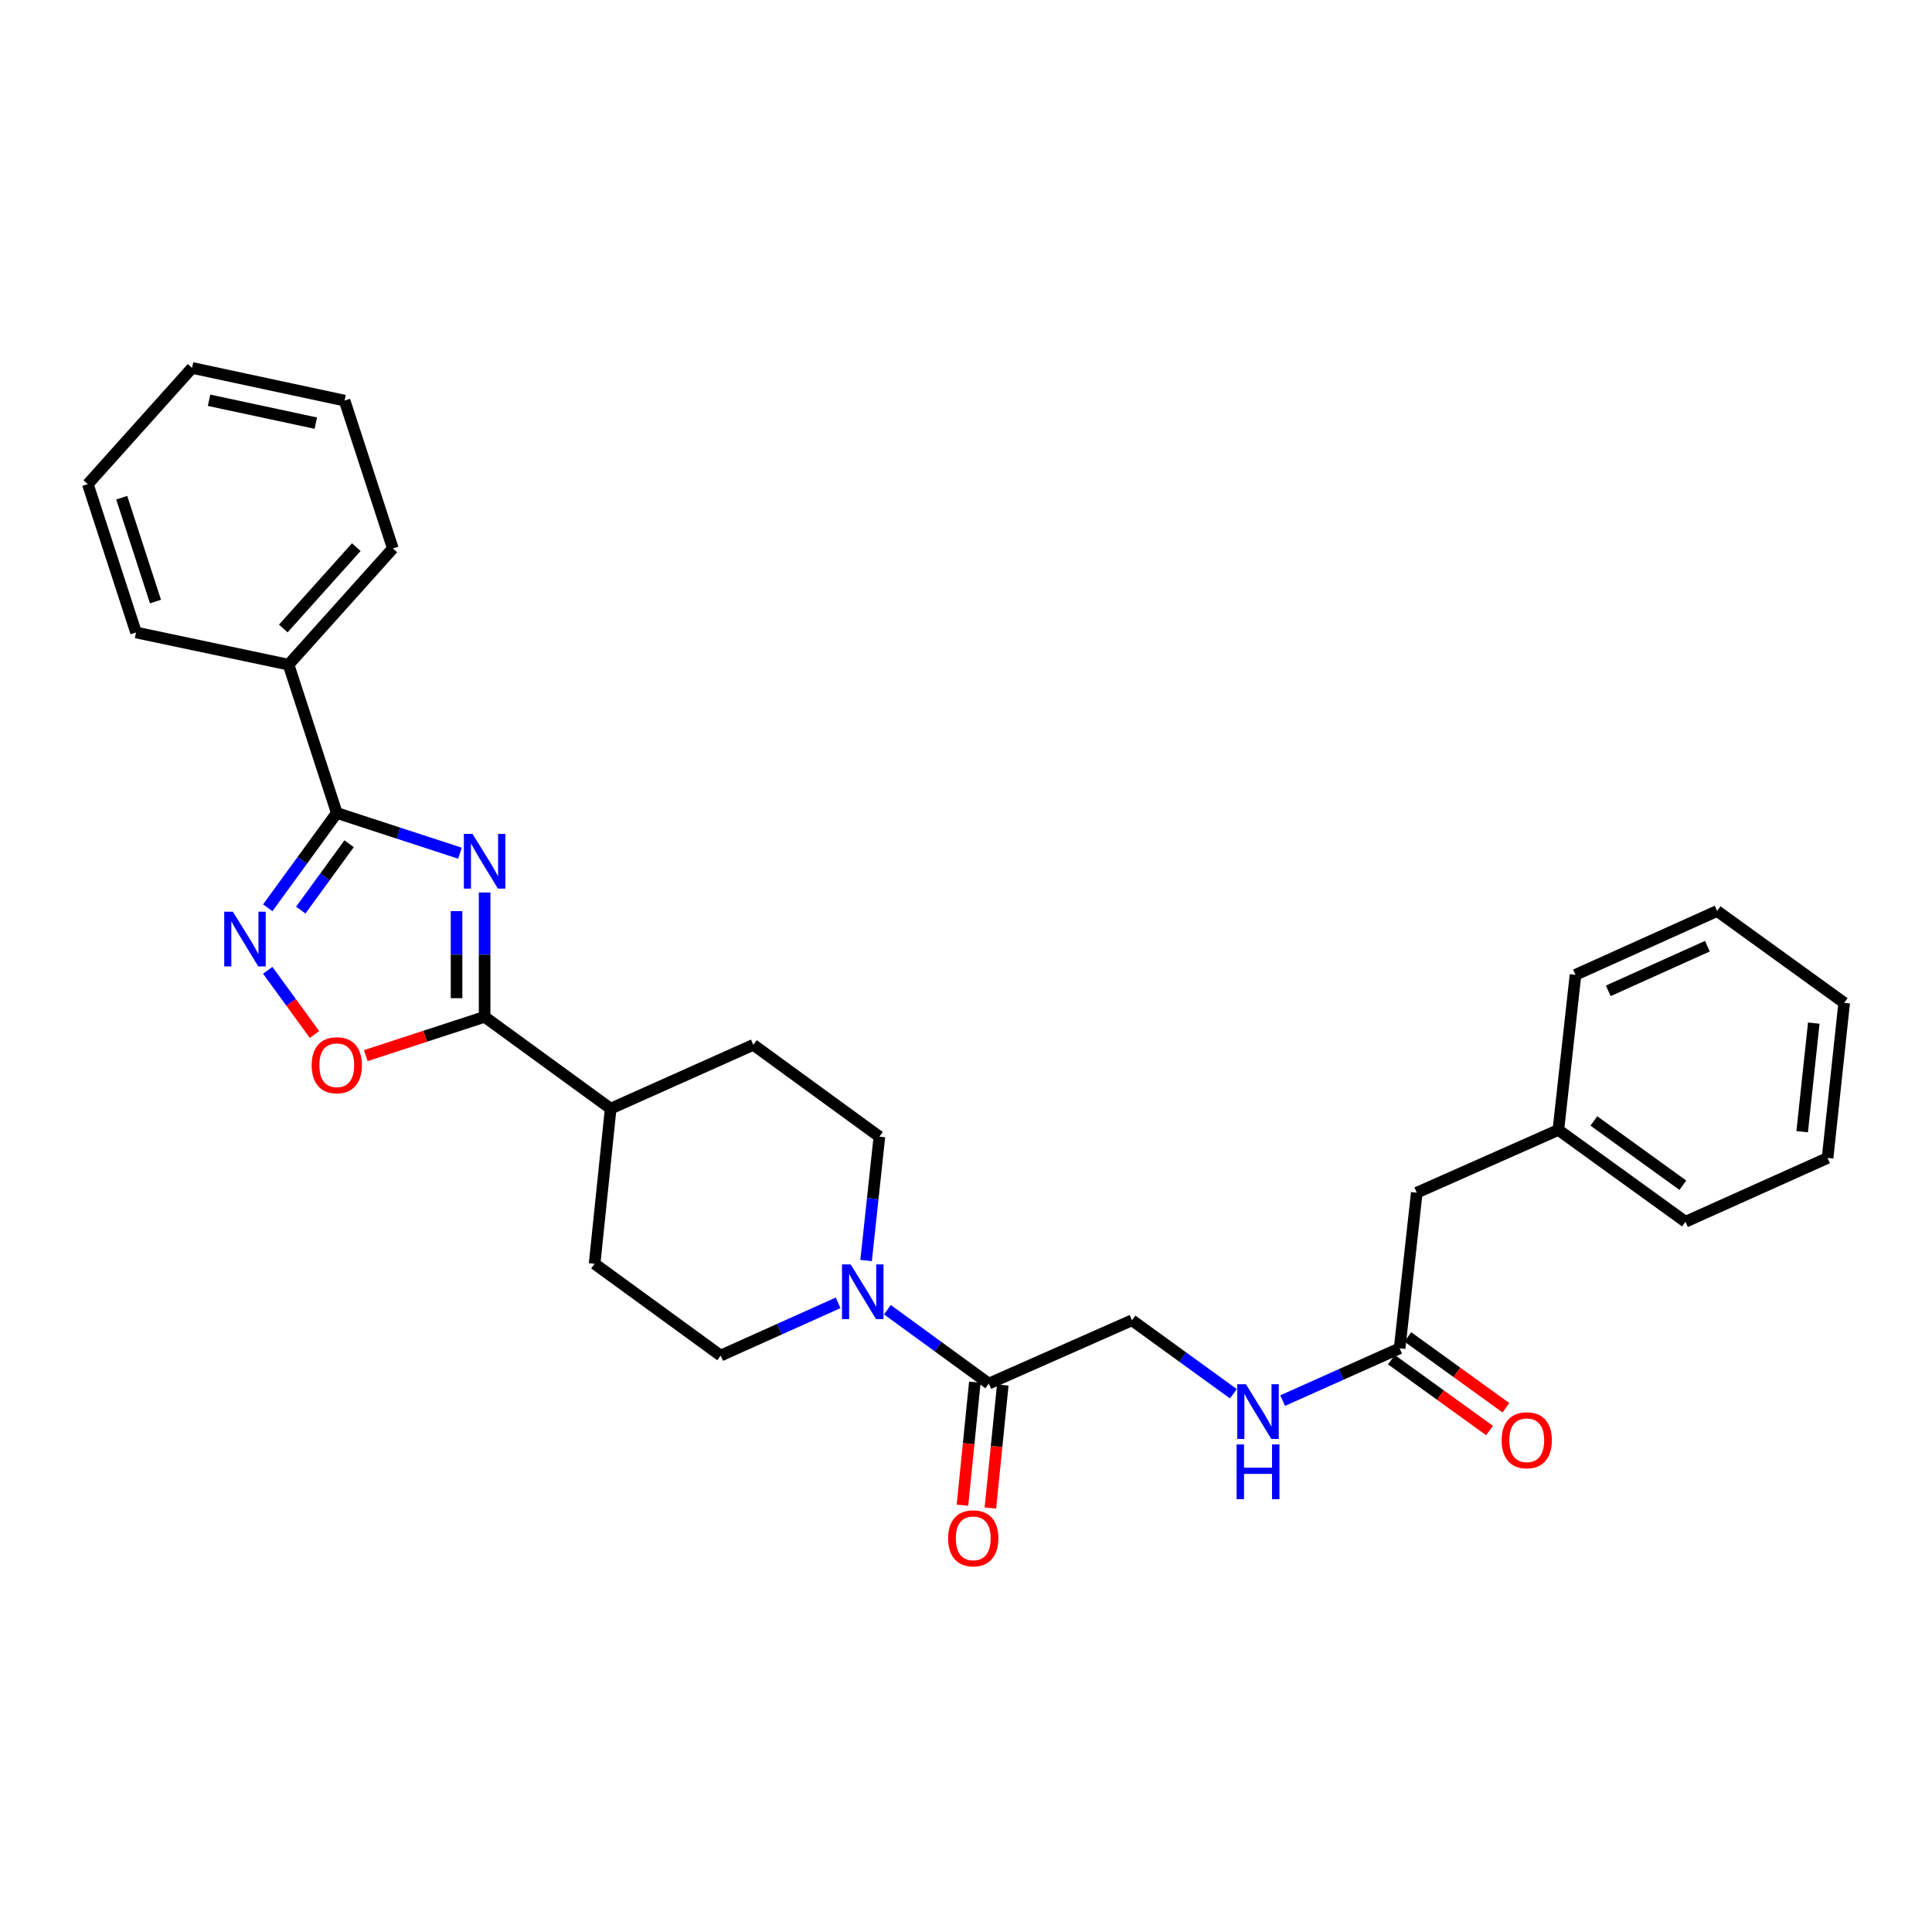 <?xml version='1.0' encoding='iso-8859-1'?>
<svg version='1.1' baseProfile='full'
              xmlns='http://www.w3.org/2000/svg'
                      xmlns:rdkit='http://www.rdkit.org/xml'
                      xmlns:xlink='http://www.w3.org/1999/xlink'
                  xml:space='preserve'
width='1000px' height='1000px' viewBox='0 0 1000 1000'>
<!-- END OF HEADER -->
<rect style='opacity:1.0;fill:#FFFFFF;stroke:none' width='1000' height='1000' x='0' y='0'> </rect>
<path class='bond-0' d='M 238.083,441.616 L 206.201,431.208' style='fill:none;fill-rule:evenodd;stroke:#0000FF;stroke-width:6px;stroke-linecap:butt;stroke-linejoin:miter;stroke-opacity:1' />
<path class='bond-0' d='M 206.201,431.208 L 174.318,420.801' style='fill:none;fill-rule:evenodd;stroke:#000000;stroke-width:6px;stroke-linecap:butt;stroke-linejoin:miter;stroke-opacity:1' />
<path class='bond-1' d='M 250.836,461.953 L 250.836,494.134' style='fill:none;fill-rule:evenodd;stroke:#0000FF;stroke-width:6px;stroke-linecap:butt;stroke-linejoin:miter;stroke-opacity:1' />
<path class='bond-1' d='M 250.836,494.134 L 250.836,526.316' style='fill:none;fill-rule:evenodd;stroke:#000000;stroke-width:6px;stroke-linecap:butt;stroke-linejoin:miter;stroke-opacity:1' />
<path class='bond-1' d='M 236.309,471.607 L 236.309,494.134' style='fill:none;fill-rule:evenodd;stroke:#0000FF;stroke-width:6px;stroke-linecap:butt;stroke-linejoin:miter;stroke-opacity:1' />
<path class='bond-1' d='M 236.309,494.134 L 236.309,516.661' style='fill:none;fill-rule:evenodd;stroke:#000000;stroke-width:6px;stroke-linecap:butt;stroke-linejoin:miter;stroke-opacity:1' />
<path class='bond-2' d='M 174.318,420.801 L 156.45,445.333' style='fill:none;fill-rule:evenodd;stroke:#000000;stroke-width:6px;stroke-linecap:butt;stroke-linejoin:miter;stroke-opacity:1' />
<path class='bond-2' d='M 156.45,445.333 L 138.582,469.866' style='fill:none;fill-rule:evenodd;stroke:#0000FF;stroke-width:6px;stroke-linecap:butt;stroke-linejoin:miter;stroke-opacity:1' />
<path class='bond-2' d='M 180.7,436.713 L 168.192,453.886' style='fill:none;fill-rule:evenodd;stroke:#000000;stroke-width:6px;stroke-linecap:butt;stroke-linejoin:miter;stroke-opacity:1' />
<path class='bond-2' d='M 168.192,453.886 L 155.685,471.059' style='fill:none;fill-rule:evenodd;stroke:#0000FF;stroke-width:6px;stroke-linecap:butt;stroke-linejoin:miter;stroke-opacity:1' />
<path class='bond-11' d='M 174.318,420.801 L 149.356,344.025' style='fill:none;fill-rule:evenodd;stroke:#000000;stroke-width:6px;stroke-linecap:butt;stroke-linejoin:miter;stroke-opacity:1' />
<path class='bond-3' d='M 250.836,526.316 L 220.083,536.352' style='fill:none;fill-rule:evenodd;stroke:#000000;stroke-width:6px;stroke-linecap:butt;stroke-linejoin:miter;stroke-opacity:1' />
<path class='bond-3' d='M 220.083,536.352 L 189.33,546.387' style='fill:none;fill-rule:evenodd;stroke:#FF0000;stroke-width:6px;stroke-linecap:butt;stroke-linejoin:miter;stroke-opacity:1' />
<path class='bond-7' d='M 250.836,526.316 L 316.079,573.828' style='fill:none;fill-rule:evenodd;stroke:#000000;stroke-width:6px;stroke-linecap:butt;stroke-linejoin:miter;stroke-opacity:1' />
<path class='bond-29' d='M 138.582,502.221 L 150.682,518.835' style='fill:none;fill-rule:evenodd;stroke:#0000FF;stroke-width:6px;stroke-linecap:butt;stroke-linejoin:miter;stroke-opacity:1' />
<path class='bond-29' d='M 150.682,518.835 L 162.783,535.449' style='fill:none;fill-rule:evenodd;stroke:#FF0000;stroke-width:6px;stroke-linecap:butt;stroke-linejoin:miter;stroke-opacity:1' />
<path class='bond-4' d='M 448.298,652.438 L 451.733,620.384' style='fill:none;fill-rule:evenodd;stroke:#0000FF;stroke-width:6px;stroke-linecap:butt;stroke-linejoin:miter;stroke-opacity:1' />
<path class='bond-4' d='M 451.733,620.384 L 455.168,588.331' style='fill:none;fill-rule:evenodd;stroke:#000000;stroke-width:6px;stroke-linecap:butt;stroke-linejoin:miter;stroke-opacity:1' />
<path class='bond-5' d='M 459.322,677.911 L 485.565,697.028' style='fill:none;fill-rule:evenodd;stroke:#0000FF;stroke-width:6px;stroke-linecap:butt;stroke-linejoin:miter;stroke-opacity:1' />
<path class='bond-5' d='M 485.565,697.028 L 511.807,716.145' style='fill:none;fill-rule:evenodd;stroke:#000000;stroke-width:6px;stroke-linecap:butt;stroke-linejoin:miter;stroke-opacity:1' />
<path class='bond-30' d='M 433.809,674.344 L 403.409,687.993' style='fill:none;fill-rule:evenodd;stroke:#0000FF;stroke-width:6px;stroke-linecap:butt;stroke-linejoin:miter;stroke-opacity:1' />
<path class='bond-30' d='M 403.409,687.993 L 373.009,701.642' style='fill:none;fill-rule:evenodd;stroke:#000000;stroke-width:6px;stroke-linecap:butt;stroke-linejoin:miter;stroke-opacity:1' />
<path class='bond-12' d='M 511.807,716.145 L 585.912,683.378' style='fill:none;fill-rule:evenodd;stroke:#000000;stroke-width:6px;stroke-linecap:butt;stroke-linejoin:miter;stroke-opacity:1' />
<path class='bond-13' d='M 504.58,715.417 L 501.375,747.254' style='fill:none;fill-rule:evenodd;stroke:#000000;stroke-width:6px;stroke-linecap:butt;stroke-linejoin:miter;stroke-opacity:1' />
<path class='bond-13' d='M 501.375,747.254 L 498.17,779.091' style='fill:none;fill-rule:evenodd;stroke:#FF0000;stroke-width:6px;stroke-linecap:butt;stroke-linejoin:miter;stroke-opacity:1' />
<path class='bond-13' d='M 519.034,716.873 L 515.829,748.709' style='fill:none;fill-rule:evenodd;stroke:#000000;stroke-width:6px;stroke-linecap:butt;stroke-linejoin:miter;stroke-opacity:1' />
<path class='bond-13' d='M 515.829,748.709 L 512.624,780.546' style='fill:none;fill-rule:evenodd;stroke:#FF0000;stroke-width:6px;stroke-linecap:butt;stroke-linejoin:miter;stroke-opacity:1' />
<path class='bond-6' d='M 724.444,697.881 L 694.173,711.415' style='fill:none;fill-rule:evenodd;stroke:#000000;stroke-width:6px;stroke-linecap:butt;stroke-linejoin:miter;stroke-opacity:1' />
<path class='bond-6' d='M 694.173,711.415 L 663.902,724.949' style='fill:none;fill-rule:evenodd;stroke:#0000FF;stroke-width:6px;stroke-linecap:butt;stroke-linejoin:miter;stroke-opacity:1' />
<path class='bond-14' d='M 720.192,703.77 L 745.577,722.1' style='fill:none;fill-rule:evenodd;stroke:#000000;stroke-width:6px;stroke-linecap:butt;stroke-linejoin:miter;stroke-opacity:1' />
<path class='bond-14' d='M 745.577,722.1 L 770.963,740.43' style='fill:none;fill-rule:evenodd;stroke:#FF0000;stroke-width:6px;stroke-linecap:butt;stroke-linejoin:miter;stroke-opacity:1' />
<path class='bond-14' d='M 728.696,691.992 L 754.081,710.322' style='fill:none;fill-rule:evenodd;stroke:#000000;stroke-width:6px;stroke-linecap:butt;stroke-linejoin:miter;stroke-opacity:1' />
<path class='bond-14' d='M 754.081,710.322 L 779.467,728.652' style='fill:none;fill-rule:evenodd;stroke:#FF0000;stroke-width:6px;stroke-linecap:butt;stroke-linejoin:miter;stroke-opacity:1' />
<path class='bond-17' d='M 724.444,697.881 L 733.314,617.336' style='fill:none;fill-rule:evenodd;stroke:#000000;stroke-width:6px;stroke-linecap:butt;stroke-linejoin:miter;stroke-opacity:1' />
<path class='bond-15' d='M 316.079,573.828 L 307.766,654.13' style='fill:none;fill-rule:evenodd;stroke:#000000;stroke-width:6px;stroke-linecap:butt;stroke-linejoin:miter;stroke-opacity:1' />
<path class='bond-16' d='M 316.079,573.828 L 389.925,540.803' style='fill:none;fill-rule:evenodd;stroke:#000000;stroke-width:6px;stroke-linecap:butt;stroke-linejoin:miter;stroke-opacity:1' />
<path class='bond-8' d='M 638.4,721.407 L 612.156,702.393' style='fill:none;fill-rule:evenodd;stroke:#0000FF;stroke-width:6px;stroke-linecap:butt;stroke-linejoin:miter;stroke-opacity:1' />
<path class='bond-8' d='M 612.156,702.393 L 585.912,683.378' style='fill:none;fill-rule:evenodd;stroke:#000000;stroke-width:6px;stroke-linecap:butt;stroke-linejoin:miter;stroke-opacity:1' />
<path class='bond-9' d='M 373.009,701.642 L 307.766,654.13' style='fill:none;fill-rule:evenodd;stroke:#000000;stroke-width:6px;stroke-linecap:butt;stroke-linejoin:miter;stroke-opacity:1' />
<path class='bond-10' d='M 455.168,588.331 L 389.925,540.803' style='fill:none;fill-rule:evenodd;stroke:#000000;stroke-width:6px;stroke-linecap:butt;stroke-linejoin:miter;stroke-opacity:1' />
<path class='bond-19' d='M 149.356,344.025 L 203.324,283.874' style='fill:none;fill-rule:evenodd;stroke:#000000;stroke-width:6px;stroke-linecap:butt;stroke-linejoin:miter;stroke-opacity:1' />
<path class='bond-19' d='M 146.638,325.301 L 184.416,283.195' style='fill:none;fill-rule:evenodd;stroke:#000000;stroke-width:6px;stroke-linecap:butt;stroke-linejoin:miter;stroke-opacity:1' />
<path class='bond-20' d='M 149.356,344.025 L 70.409,327.367' style='fill:none;fill-rule:evenodd;stroke:#000000;stroke-width:6px;stroke-linecap:butt;stroke-linejoin:miter;stroke-opacity:1' />
<path class='bond-18' d='M 733.314,617.336 L 806.611,584.852' style='fill:none;fill-rule:evenodd;stroke:#000000;stroke-width:6px;stroke-linecap:butt;stroke-linejoin:miter;stroke-opacity:1' />
<path class='bond-21' d='M 806.611,584.852 L 872.403,632.38' style='fill:none;fill-rule:evenodd;stroke:#000000;stroke-width:6px;stroke-linecap:butt;stroke-linejoin:miter;stroke-opacity:1' />
<path class='bond-21' d='M 824.987,580.205 L 871.041,613.475' style='fill:none;fill-rule:evenodd;stroke:#000000;stroke-width:6px;stroke-linecap:butt;stroke-linejoin:miter;stroke-opacity:1' />
<path class='bond-22' d='M 806.611,584.852 L 815.473,504.566' style='fill:none;fill-rule:evenodd;stroke:#000000;stroke-width:6px;stroke-linecap:butt;stroke-linejoin:miter;stroke-opacity:1' />
<path class='bond-23' d='M 203.324,283.874 L 178.353,207.349' style='fill:none;fill-rule:evenodd;stroke:#000000;stroke-width:6px;stroke-linecap:butt;stroke-linejoin:miter;stroke-opacity:1' />
<path class='bond-24' d='M 70.409,327.367 L 45.455,250.591' style='fill:none;fill-rule:evenodd;stroke:#000000;stroke-width:6px;stroke-linecap:butt;stroke-linejoin:miter;stroke-opacity:1' />
<path class='bond-24' d='M 80.481,311.36 L 63.013,257.617' style='fill:none;fill-rule:evenodd;stroke:#000000;stroke-width:6px;stroke-linecap:butt;stroke-linejoin:miter;stroke-opacity:1' />
<path class='bond-26' d='M 872.403,632.38 L 945.958,599.355' style='fill:none;fill-rule:evenodd;stroke:#000000;stroke-width:6px;stroke-linecap:butt;stroke-linejoin:miter;stroke-opacity:1' />
<path class='bond-25' d='M 815.473,504.566 L 888.77,471.541' style='fill:none;fill-rule:evenodd;stroke:#000000;stroke-width:6px;stroke-linecap:butt;stroke-linejoin:miter;stroke-opacity:1' />
<path class='bond-25' d='M 832.435,512.857 L 883.743,489.739' style='fill:none;fill-rule:evenodd;stroke:#000000;stroke-width:6px;stroke-linecap:butt;stroke-linejoin:miter;stroke-opacity:1' />
<path class='bond-31' d='M 178.353,207.349 L 99.415,190.433' style='fill:none;fill-rule:evenodd;stroke:#000000;stroke-width:6px;stroke-linecap:butt;stroke-linejoin:miter;stroke-opacity:1' />
<path class='bond-31' d='M 163.469,219.016 L 108.212,207.175' style='fill:none;fill-rule:evenodd;stroke:#000000;stroke-width:6px;stroke-linecap:butt;stroke-linejoin:miter;stroke-opacity:1' />
<path class='bond-28' d='M 45.455,250.591 L 99.415,190.433' style='fill:none;fill-rule:evenodd;stroke:#000000;stroke-width:6px;stroke-linecap:butt;stroke-linejoin:miter;stroke-opacity:1' />
<path class='bond-27' d='M 888.77,471.541 L 954.545,519.068' style='fill:none;fill-rule:evenodd;stroke:#000000;stroke-width:6px;stroke-linecap:butt;stroke-linejoin:miter;stroke-opacity:1' />
<path class='bond-32' d='M 945.958,599.355 L 954.545,519.068' style='fill:none;fill-rule:evenodd;stroke:#000000;stroke-width:6px;stroke-linecap:butt;stroke-linejoin:miter;stroke-opacity:1' />
<path class='bond-32' d='M 932.802,585.767 L 938.813,529.567' style='fill:none;fill-rule:evenodd;stroke:#000000;stroke-width:6px;stroke-linecap:butt;stroke-linejoin:miter;stroke-opacity:1' />
<path  class='atom-0' d='M 244.576 431.619
L 253.856 446.619
Q 254.776 448.099, 256.256 450.779
Q 257.736 453.459, 257.816 453.619
L 257.816 431.619
L 261.576 431.619
L 261.576 459.939
L 257.696 459.939
L 247.736 443.539
Q 246.576 441.619, 245.336 439.419
Q 244.136 437.219, 243.776 436.539
L 243.776 459.939
L 240.096 459.939
L 240.096 431.619
L 244.576 431.619
' fill='#0000FF'/>
<path  class='atom-3' d='M 120.538 471.883
L 129.818 486.883
Q 130.738 488.363, 132.218 491.043
Q 133.698 493.723, 133.778 493.883
L 133.778 471.883
L 137.538 471.883
L 137.538 500.203
L 133.658 500.203
L 123.698 483.803
Q 122.538 481.883, 121.298 479.683
Q 120.098 477.483, 119.738 476.803
L 119.738 500.203
L 116.058 500.203
L 116.058 471.883
L 120.538 471.883
' fill='#0000FF'/>
<path  class='atom-4' d='M 161.318 551.366
Q 161.318 544.566, 164.678 540.766
Q 168.038 536.966, 174.318 536.966
Q 180.598 536.966, 183.958 540.766
Q 187.318 544.566, 187.318 551.366
Q 187.318 558.246, 183.918 562.166
Q 180.518 566.046, 174.318 566.046
Q 168.078 566.046, 164.678 562.166
Q 161.318 558.286, 161.318 551.366
M 174.318 562.846
Q 178.638 562.846, 180.958 559.966
Q 183.318 557.046, 183.318 551.366
Q 183.318 545.806, 180.958 543.006
Q 178.638 540.166, 174.318 540.166
Q 169.998 540.166, 167.638 542.966
Q 165.318 545.766, 165.318 551.366
Q 165.318 557.086, 167.638 559.966
Q 169.998 562.846, 174.318 562.846
' fill='#FF0000'/>
<path  class='atom-5' d='M 440.304 654.457
L 449.584 669.457
Q 450.504 670.937, 451.984 673.617
Q 453.464 676.297, 453.544 676.457
L 453.544 654.457
L 457.304 654.457
L 457.304 682.777
L 453.424 682.777
L 443.464 666.377
Q 442.304 664.457, 441.064 662.257
Q 439.864 660.057, 439.504 659.377
L 439.504 682.777
L 435.824 682.777
L 435.824 654.457
L 440.304 654.457
' fill='#0000FF'/>
<path  class='atom-9' d='M 644.895 716.488
L 654.175 731.488
Q 655.095 732.968, 656.575 735.648
Q 658.055 738.328, 658.135 738.488
L 658.135 716.488
L 661.895 716.488
L 661.895 744.808
L 658.015 744.808
L 648.055 728.408
Q 646.895 726.488, 645.655 724.288
Q 644.455 722.088, 644.095 721.408
L 644.095 744.808
L 640.415 744.808
L 640.415 716.488
L 644.895 716.488
' fill='#0000FF'/>
<path  class='atom-9' d='M 640.075 747.64
L 643.915 747.64
L 643.915 759.68
L 658.395 759.68
L 658.395 747.64
L 662.235 747.64
L 662.235 775.96
L 658.395 775.96
L 658.395 762.88
L 643.915 762.88
L 643.915 775.96
L 640.075 775.96
L 640.075 747.64
' fill='#0000FF'/>
<path  class='atom-14' d='M 490.753 796.229
Q 490.753 789.429, 494.113 785.629
Q 497.473 781.829, 503.753 781.829
Q 510.033 781.829, 513.393 785.629
Q 516.753 789.429, 516.753 796.229
Q 516.753 803.109, 513.353 807.029
Q 509.953 810.909, 503.753 810.909
Q 497.513 810.909, 494.113 807.029
Q 490.753 803.149, 490.753 796.229
M 503.753 807.709
Q 508.073 807.709, 510.393 804.829
Q 512.753 801.909, 512.753 796.229
Q 512.753 790.669, 510.393 787.869
Q 508.073 785.029, 503.753 785.029
Q 499.433 785.029, 497.073 787.829
Q 494.753 790.629, 494.753 796.229
Q 494.753 801.949, 497.073 804.829
Q 499.433 807.709, 503.753 807.709
' fill='#FF0000'/>
<path  class='atom-15' d='M 777.244 745.473
Q 777.244 738.673, 780.604 734.873
Q 783.964 731.073, 790.244 731.073
Q 796.524 731.073, 799.884 734.873
Q 803.244 738.673, 803.244 745.473
Q 803.244 752.353, 799.844 756.273
Q 796.444 760.153, 790.244 760.153
Q 784.004 760.153, 780.604 756.273
Q 777.244 752.393, 777.244 745.473
M 790.244 756.953
Q 794.564 756.953, 796.884 754.073
Q 799.244 751.153, 799.244 745.473
Q 799.244 739.913, 796.884 737.113
Q 794.564 734.273, 790.244 734.273
Q 785.924 734.273, 783.564 737.073
Q 781.244 739.873, 781.244 745.473
Q 781.244 751.193, 783.564 754.073
Q 785.924 756.953, 790.244 756.953
' fill='#FF0000'/>
</svg>
